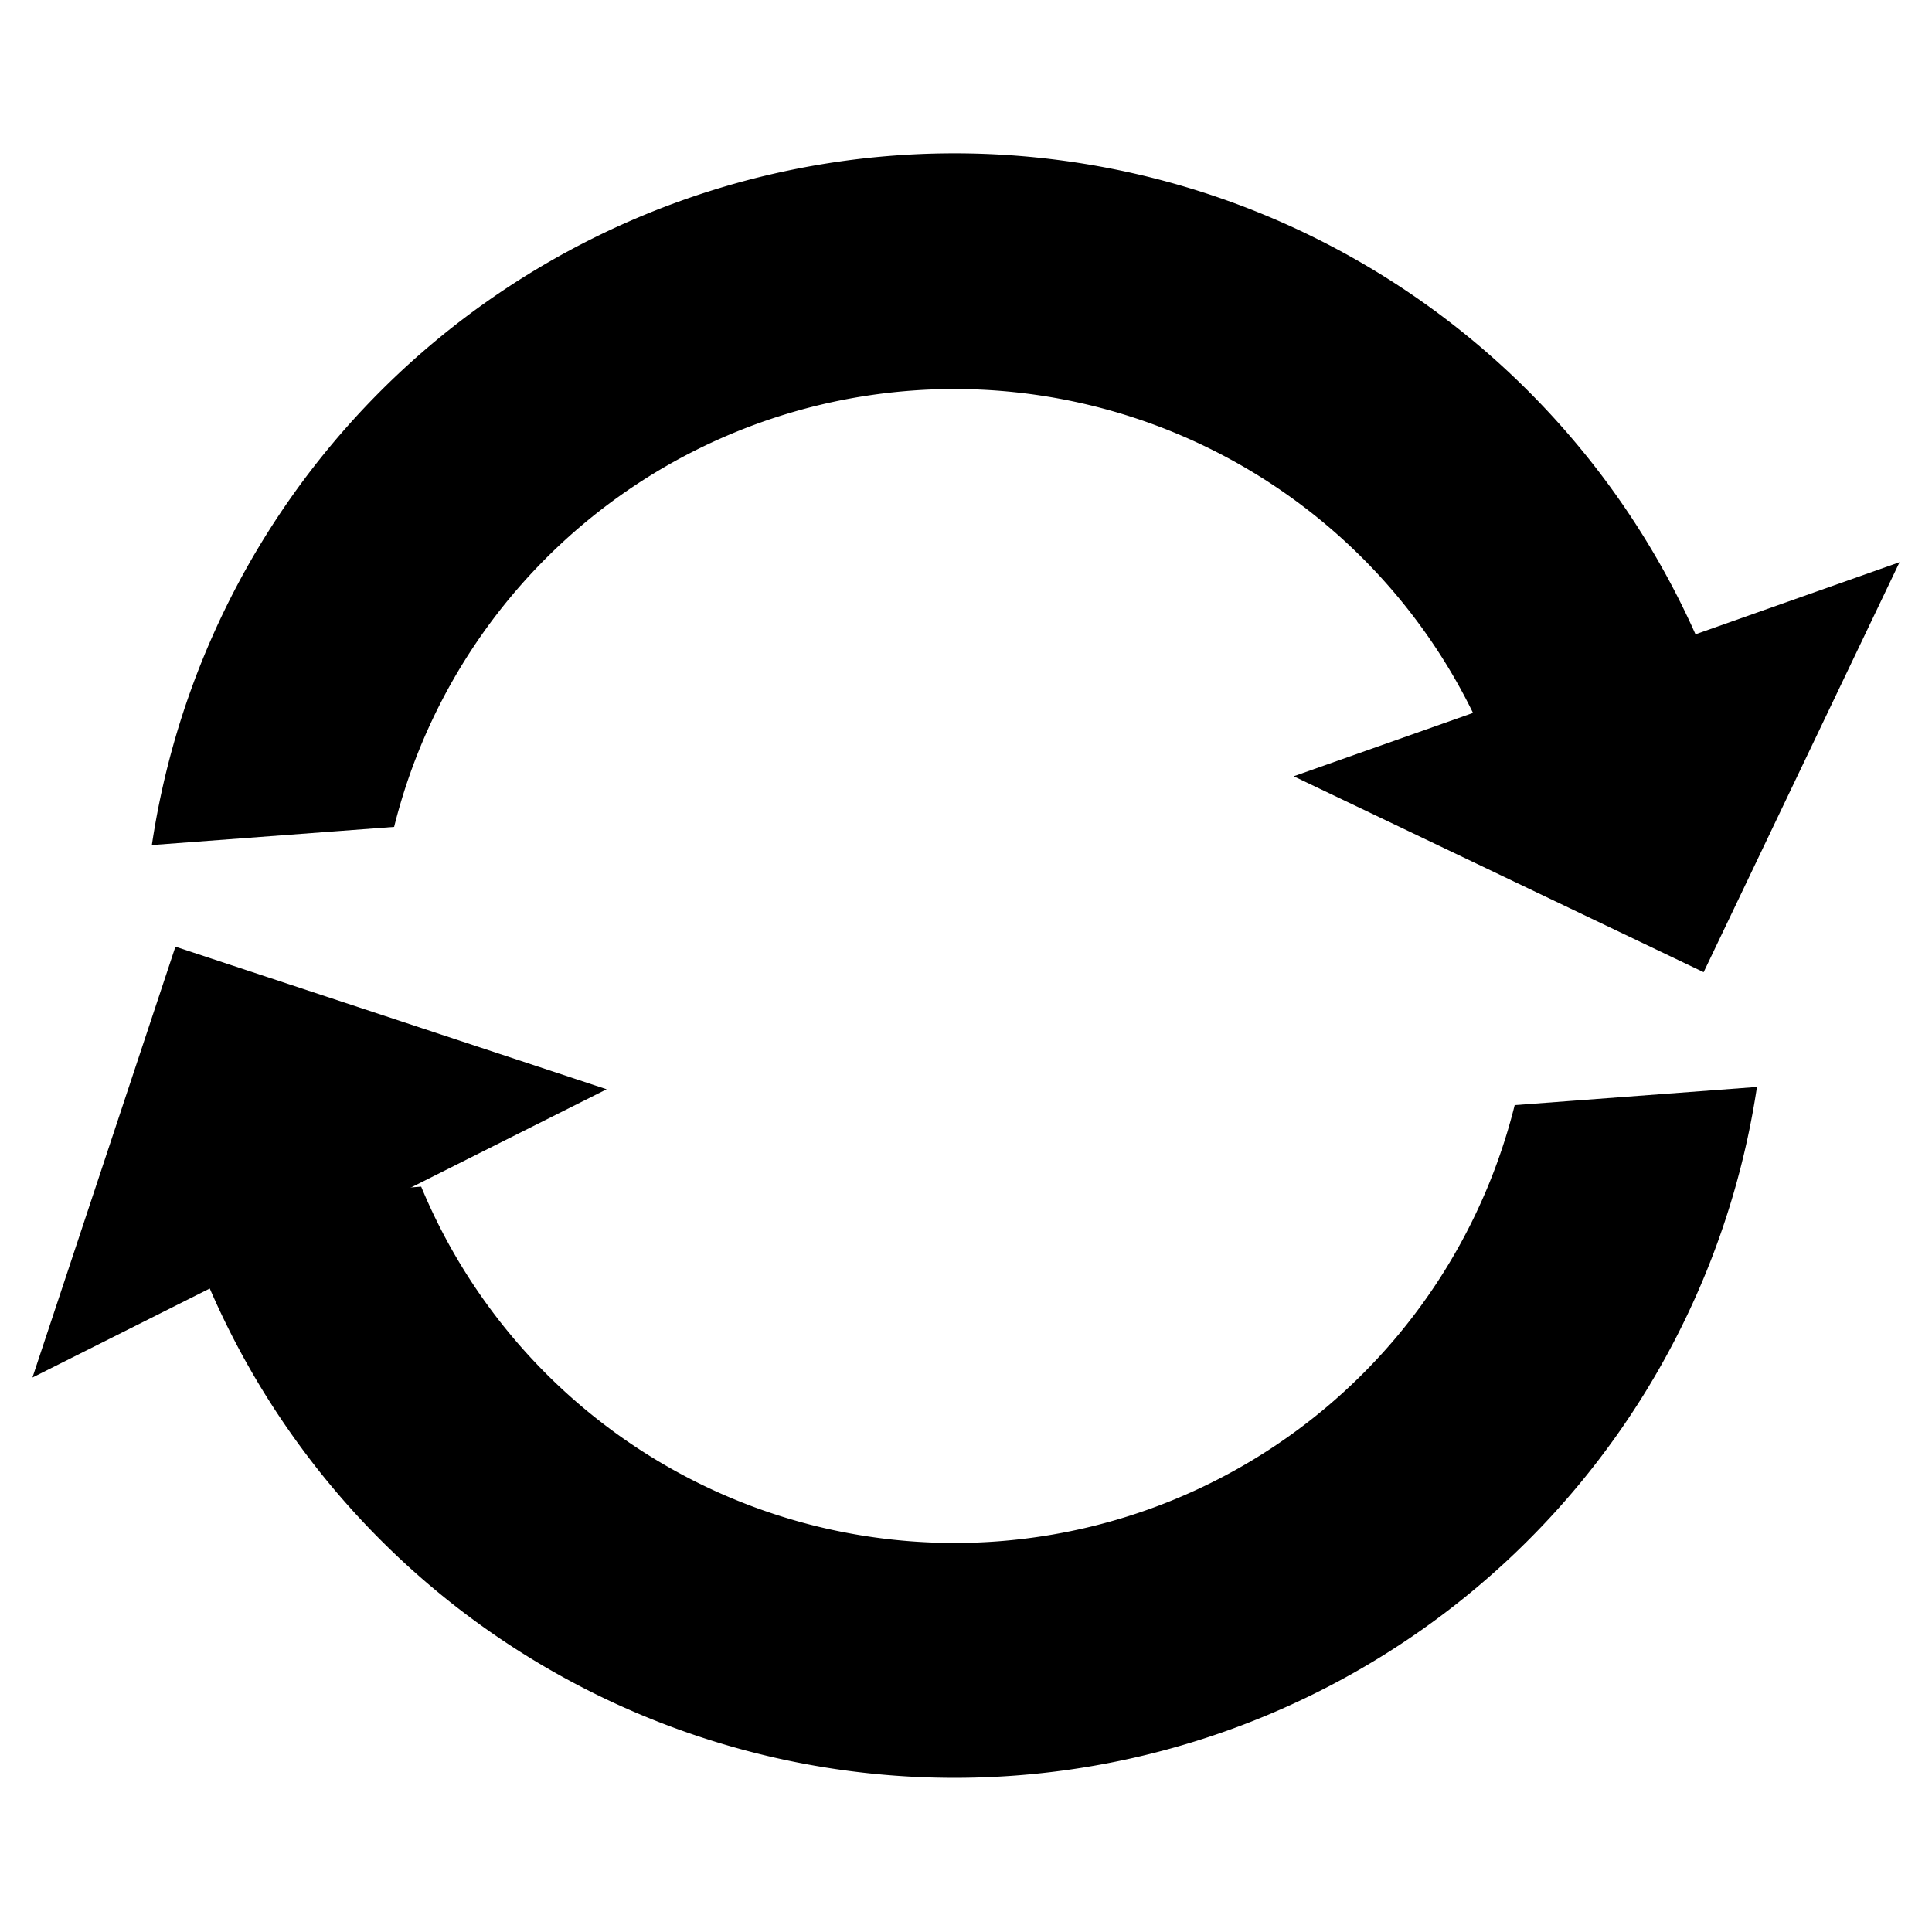 <svg id="圖層_1" data-name="圖層 1" xmlns="http://www.w3.org/2000/svg" viewBox="0 0 50 50"><path d="M45.47,28.13l-6.27.47a14.94,14.94,0,0,1-28.3,2.11l-6.27.47a21,21,0,0,0,40.84-3.05Z"/><path d="M10.2,21.4a14.94,14.94,0,0,1,28.3-2.11l6.28-.47A21,21,0,0,0,3.93,21.87Z"/><polygon points="0.84 35.65 4.54 24.5 15.7 28.19 0.84 35.65"/><polygon points="49.16 14.55 44.09 25.16 33.48 20.09 49.16 14.55"/></svg>